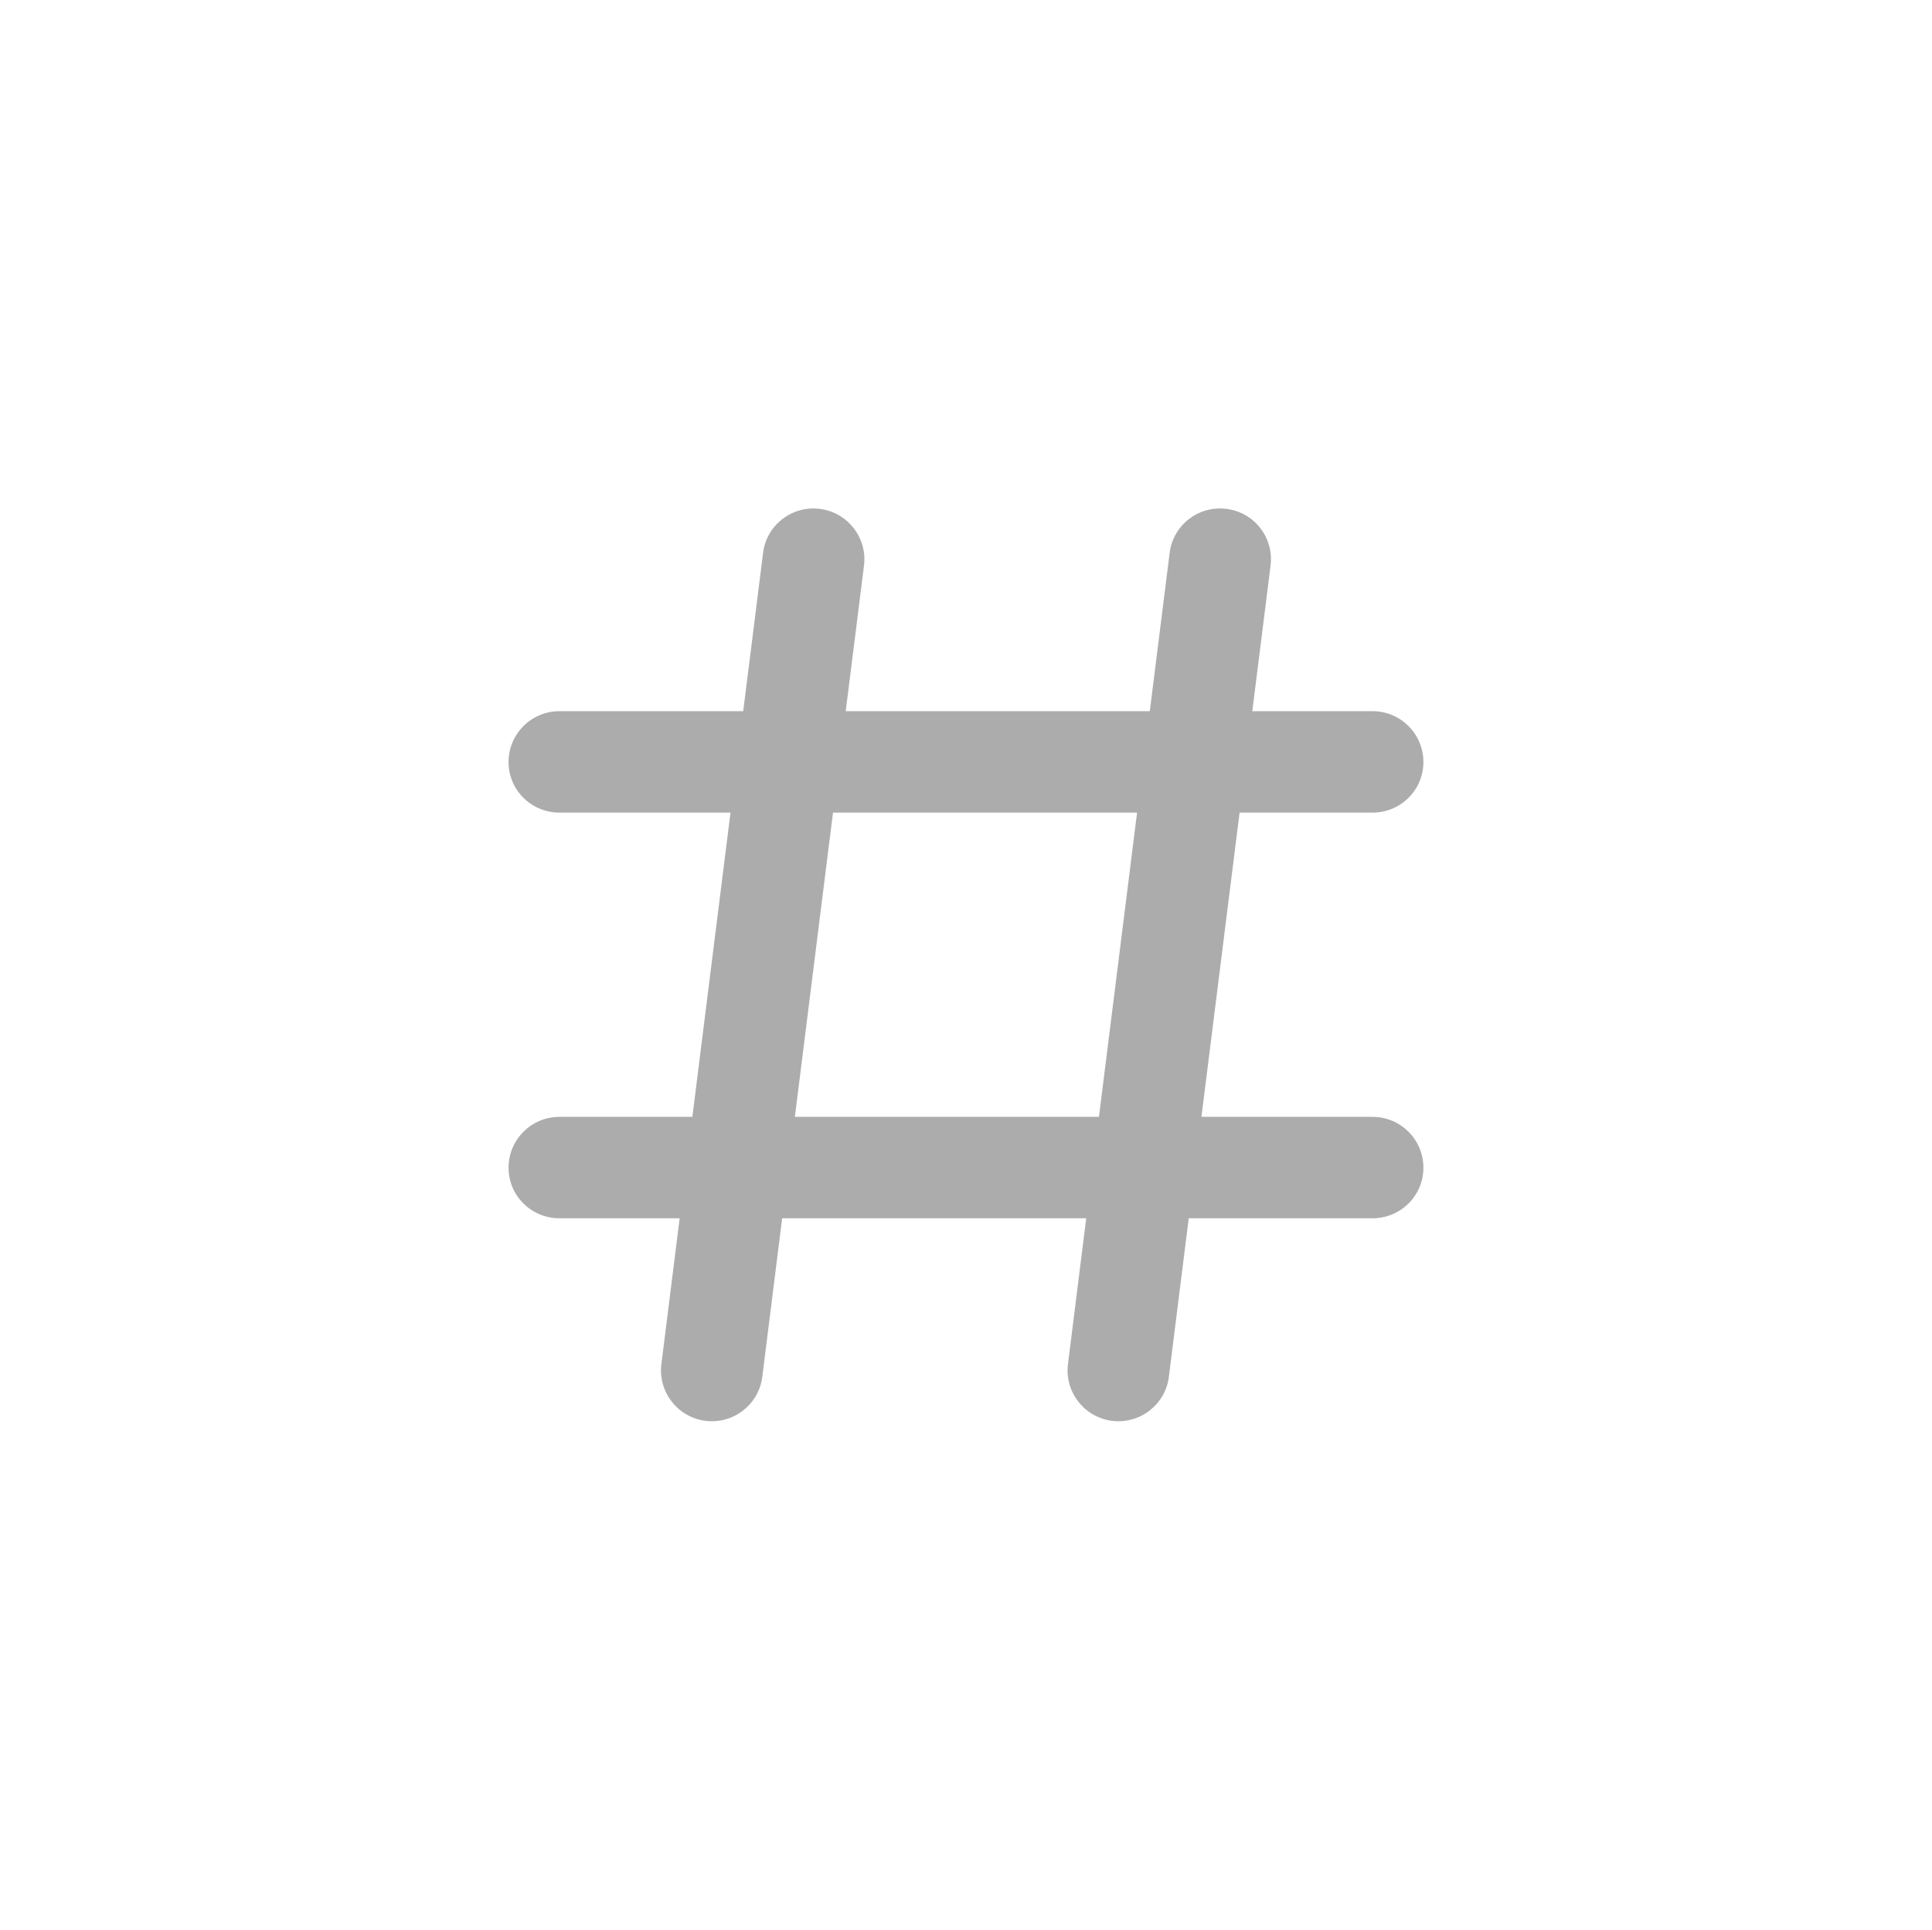 <?xml version="1.0" encoding="UTF-8" standalone="no"?>
<!DOCTYPE svg PUBLIC "-//W3C//DTD SVG 1.1//EN" "http://www.w3.org/Graphics/SVG/1.1/DTD/svg11.dtd">
<!-- Generated by Microsoft Visio, SVG Export hashtag-1.svg Page-1 -->
<svg xmlns="http://www.w3.org/2000/svg" xmlns:xlink="http://www.w3.org/1999/xlink" xmlns:ev="http://www.w3.org/2001/xml-events"
		xmlns:v="http://schemas.microsoft.com/visio/2003/SVGExtensions/" width="1.013in" height="1.012in"
		viewBox="0 0 72.942 72.869" xml:space="preserve" color-interpolation-filters="sRGB" class="st2">
	<v:documentProperties v:langID="1043" v:metric="true" v:viewMarkup="false"/>

	<style type="text/css">
	<![CDATA[
		.st1 {fill:#acacac;stroke:none;stroke-linecap:butt;stroke-width:19.2}
		.st2 {fill:none;fill-rule:evenodd;font-size:12px;overflow:visible;stroke-linecap:square;stroke-miterlimit:3}
	]]>
	</style>

	<g v:mID="0" v:index="1" v:groupContext="foregroundPage">
		<title>Page-1</title>
		<v:pageProperties v:drawingScale="0.0393701" v:pageScale="0.0393701" v:drawingUnits="24" v:shadowOffsetX="9"
				v:shadowOffsetY="-9"/>
		<g id="shape288-1" v:mID="288" v:groupContext="shape" transform="translate(19.2,-19.084)">
			<title>Sheet.288</title>
			<path d="M13.42 40.44 C13.55 39.39 12.8 38.43 11.75 38.3 C10.7 38.17 9.74 38.91 9.61 39.96 L8.86 45.94 L1.92 45.94 C0.86
						 45.94 0 46.8 0 47.86 C0 48.92 0.86 49.77 1.92 49.77 L8.38 49.77 L6.94 61.26 L1.92 61.26 C0.86 61.26 0 62.12
						 0 63.18 C0 64.24 0.86 65.09 1.92 65.09 L6.46 65.09 L5.77 70.6 C5.64 71.65 6.39 72.61 7.44 72.74 C8.49 72.87
						 9.45 72.12 9.58 71.08 L10.33 65.09 L21.81 65.09 L21.12 70.6 C20.99 71.65 21.74 72.61 22.79 72.74 C23.84
						 72.87 24.8 72.12 24.93 71.08 L25.68 65.09 L32.62 65.09 C33.68 65.09 34.54 64.24 34.54 63.18 C34.54 62.12
						 33.68 61.26 32.62 61.26 L26.16 61.26 L27.6 49.77 L32.62 49.77 C33.68 49.77 34.54 48.92 34.54 47.86 C34.54
						 46.8 33.68 45.94 32.62 45.94 L28.08 45.94 L28.77 40.44 C28.9 39.39 28.16 38.43 27.1 38.3 C26.05 38.17 25.09
						 38.91 24.96 39.96 L24.21 45.94 L12.73 45.94 L13.42 40.44 ZM22.29 61.26 L23.73 49.77 L12.25 49.77 L10.81
						 61.26 L22.29 61.26 Z" class="st1"/>
		</g>
	</g>
</svg>
